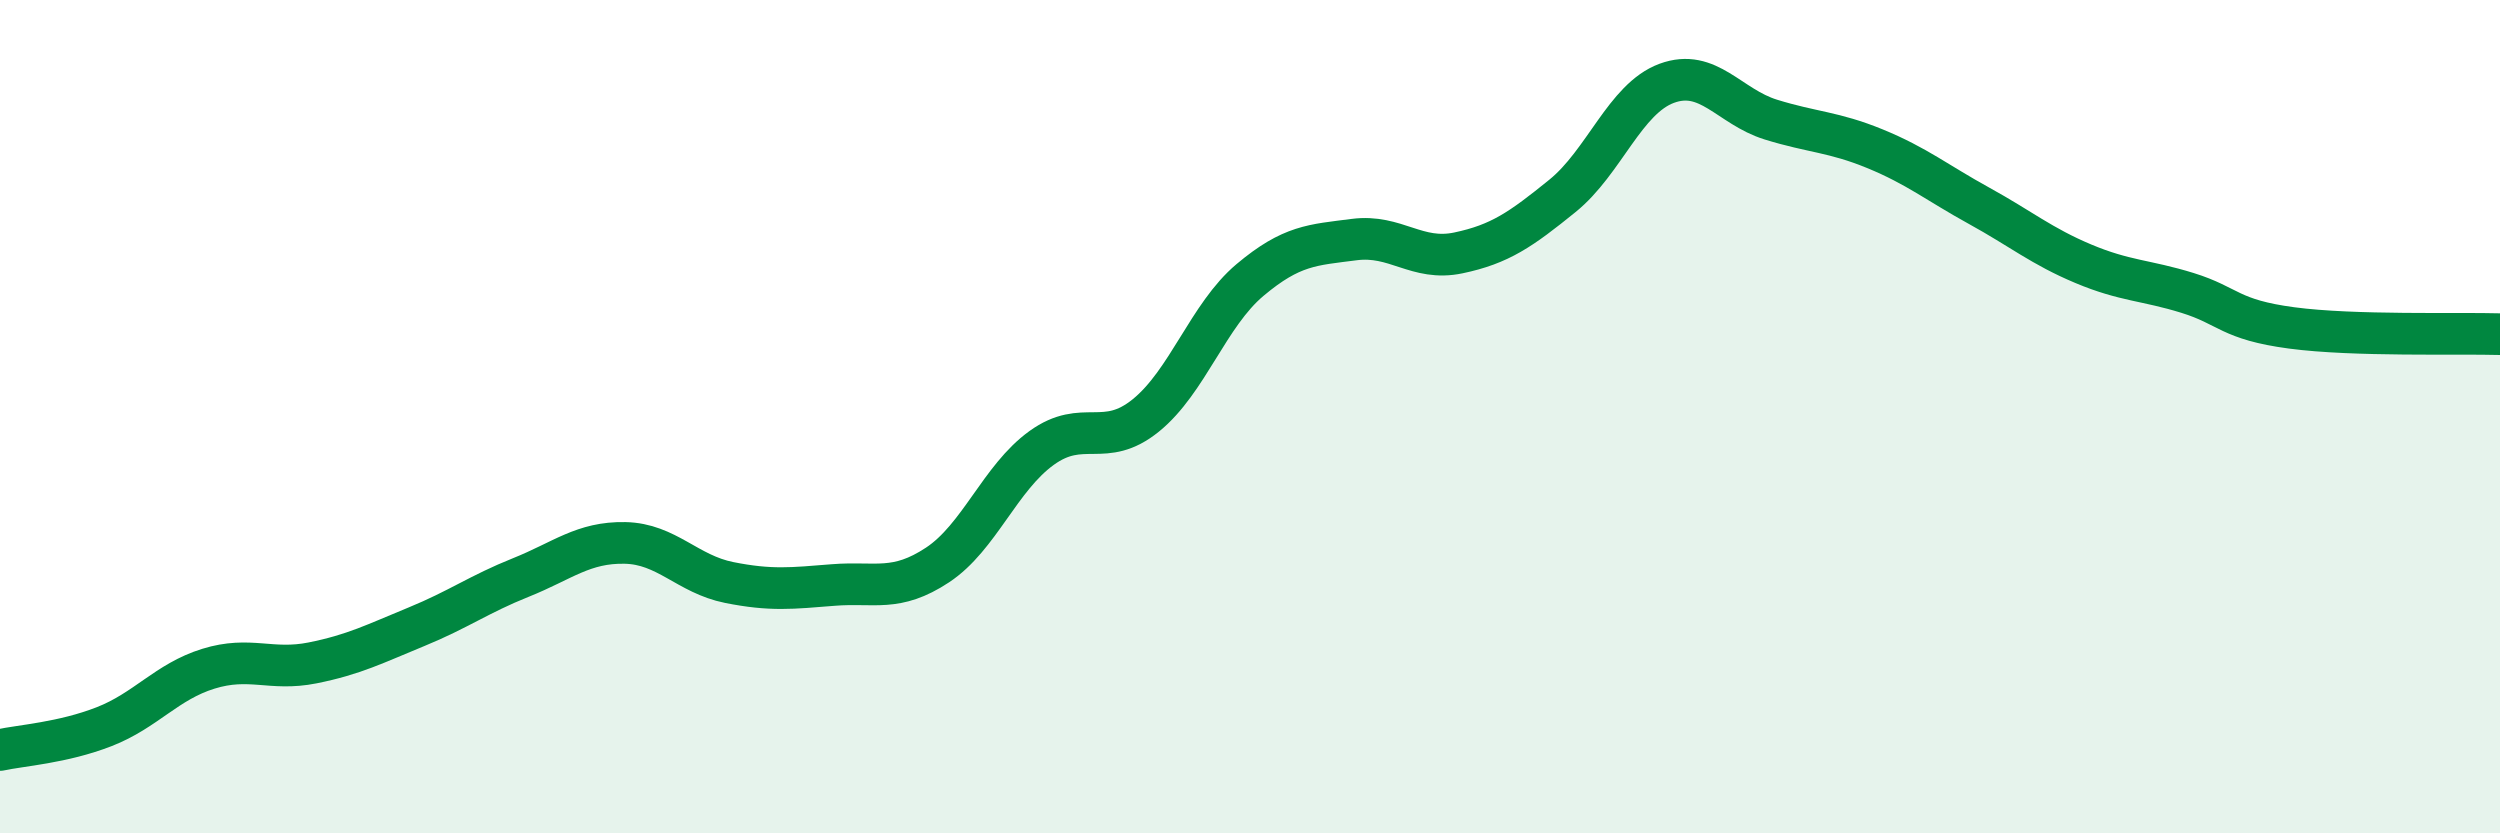 
    <svg width="60" height="20" viewBox="0 0 60 20" xmlns="http://www.w3.org/2000/svg">
      <path
        d="M 0,18 C 0.5,17.89 1.5,17.83 2.5,17.44 C 3.5,17.05 4,16.36 5,16.05 C 6,15.74 6.5,16.11 7.5,15.91 C 8.5,15.71 9,15.45 10,15.04 C 11,14.63 11.5,14.26 12.5,13.86 C 13.5,13.46 14,13.01 15,13.03 C 16,13.05 16.5,13.78 17.5,13.98 C 18.5,14.18 19,14.12 20,14.04 C 21,13.96 21.5,14.22 22.5,13.56 C 23.5,12.9 24,11.47 25,10.75 C 26,10.03 26.5,10.78 27.5,9.97 C 28.5,9.16 29,7.56 30,6.72 C 31,5.88 31.5,5.88 32.5,5.75 C 33.5,5.62 34,6.28 35,6.07 C 36,5.86 36.5,5.51 37.5,4.7 C 38.5,3.89 39,2.37 40,2 C 41,1.63 41.5,2.56 42.5,2.87 C 43.5,3.18 44,3.16 45,3.57 C 46,3.98 46.5,4.39 47.5,4.94 C 48.5,5.49 49,5.91 50,6.33 C 51,6.75 51.5,6.72 52.5,7.03 C 53.5,7.34 53.5,7.67 55,7.87 C 56.5,8.07 59,7.99 60,8.02L60 20L0 20Z"
        fill="#008740"
        opacity="0.1"
        stroke-linecap="round"
        stroke-linejoin="round"
      />
      <path
        d="M 0,18 C 0.5,17.89 1.5,17.83 2.5,17.44 C 3.5,17.05 4,16.36 5,16.05 C 6,15.74 6.5,16.11 7.5,15.91 C 8.5,15.71 9,15.45 10,15.04 C 11,14.63 11.5,14.26 12.5,13.86 C 13.5,13.46 14,13.01 15,13.03 C 16,13.05 16.5,13.78 17.5,13.98 C 18.5,14.18 19,14.12 20,14.04 C 21,13.96 21.5,14.22 22.5,13.56 C 23.5,12.9 24,11.47 25,10.75 C 26,10.03 26.5,10.78 27.5,9.97 C 28.5,9.16 29,7.56 30,6.72 C 31,5.88 31.5,5.88 32.5,5.75 C 33.5,5.62 34,6.28 35,6.07 C 36,5.86 36.5,5.51 37.5,4.7 C 38.5,3.89 39,2.37 40,2 C 41,1.63 41.5,2.56 42.5,2.87 C 43.5,3.18 44,3.16 45,3.57 C 46,3.98 46.5,4.39 47.5,4.94 C 48.5,5.49 49,5.91 50,6.33 C 51,6.75 51.5,6.72 52.5,7.03 C 53.5,7.34 53.5,7.67 55,7.87 C 56.5,8.07 59,7.99 60,8.02"
        stroke="#008740"
        stroke-width="1"
        fill="none"
        stroke-linecap="round"
        stroke-linejoin="round"
      />
    </svg>
  